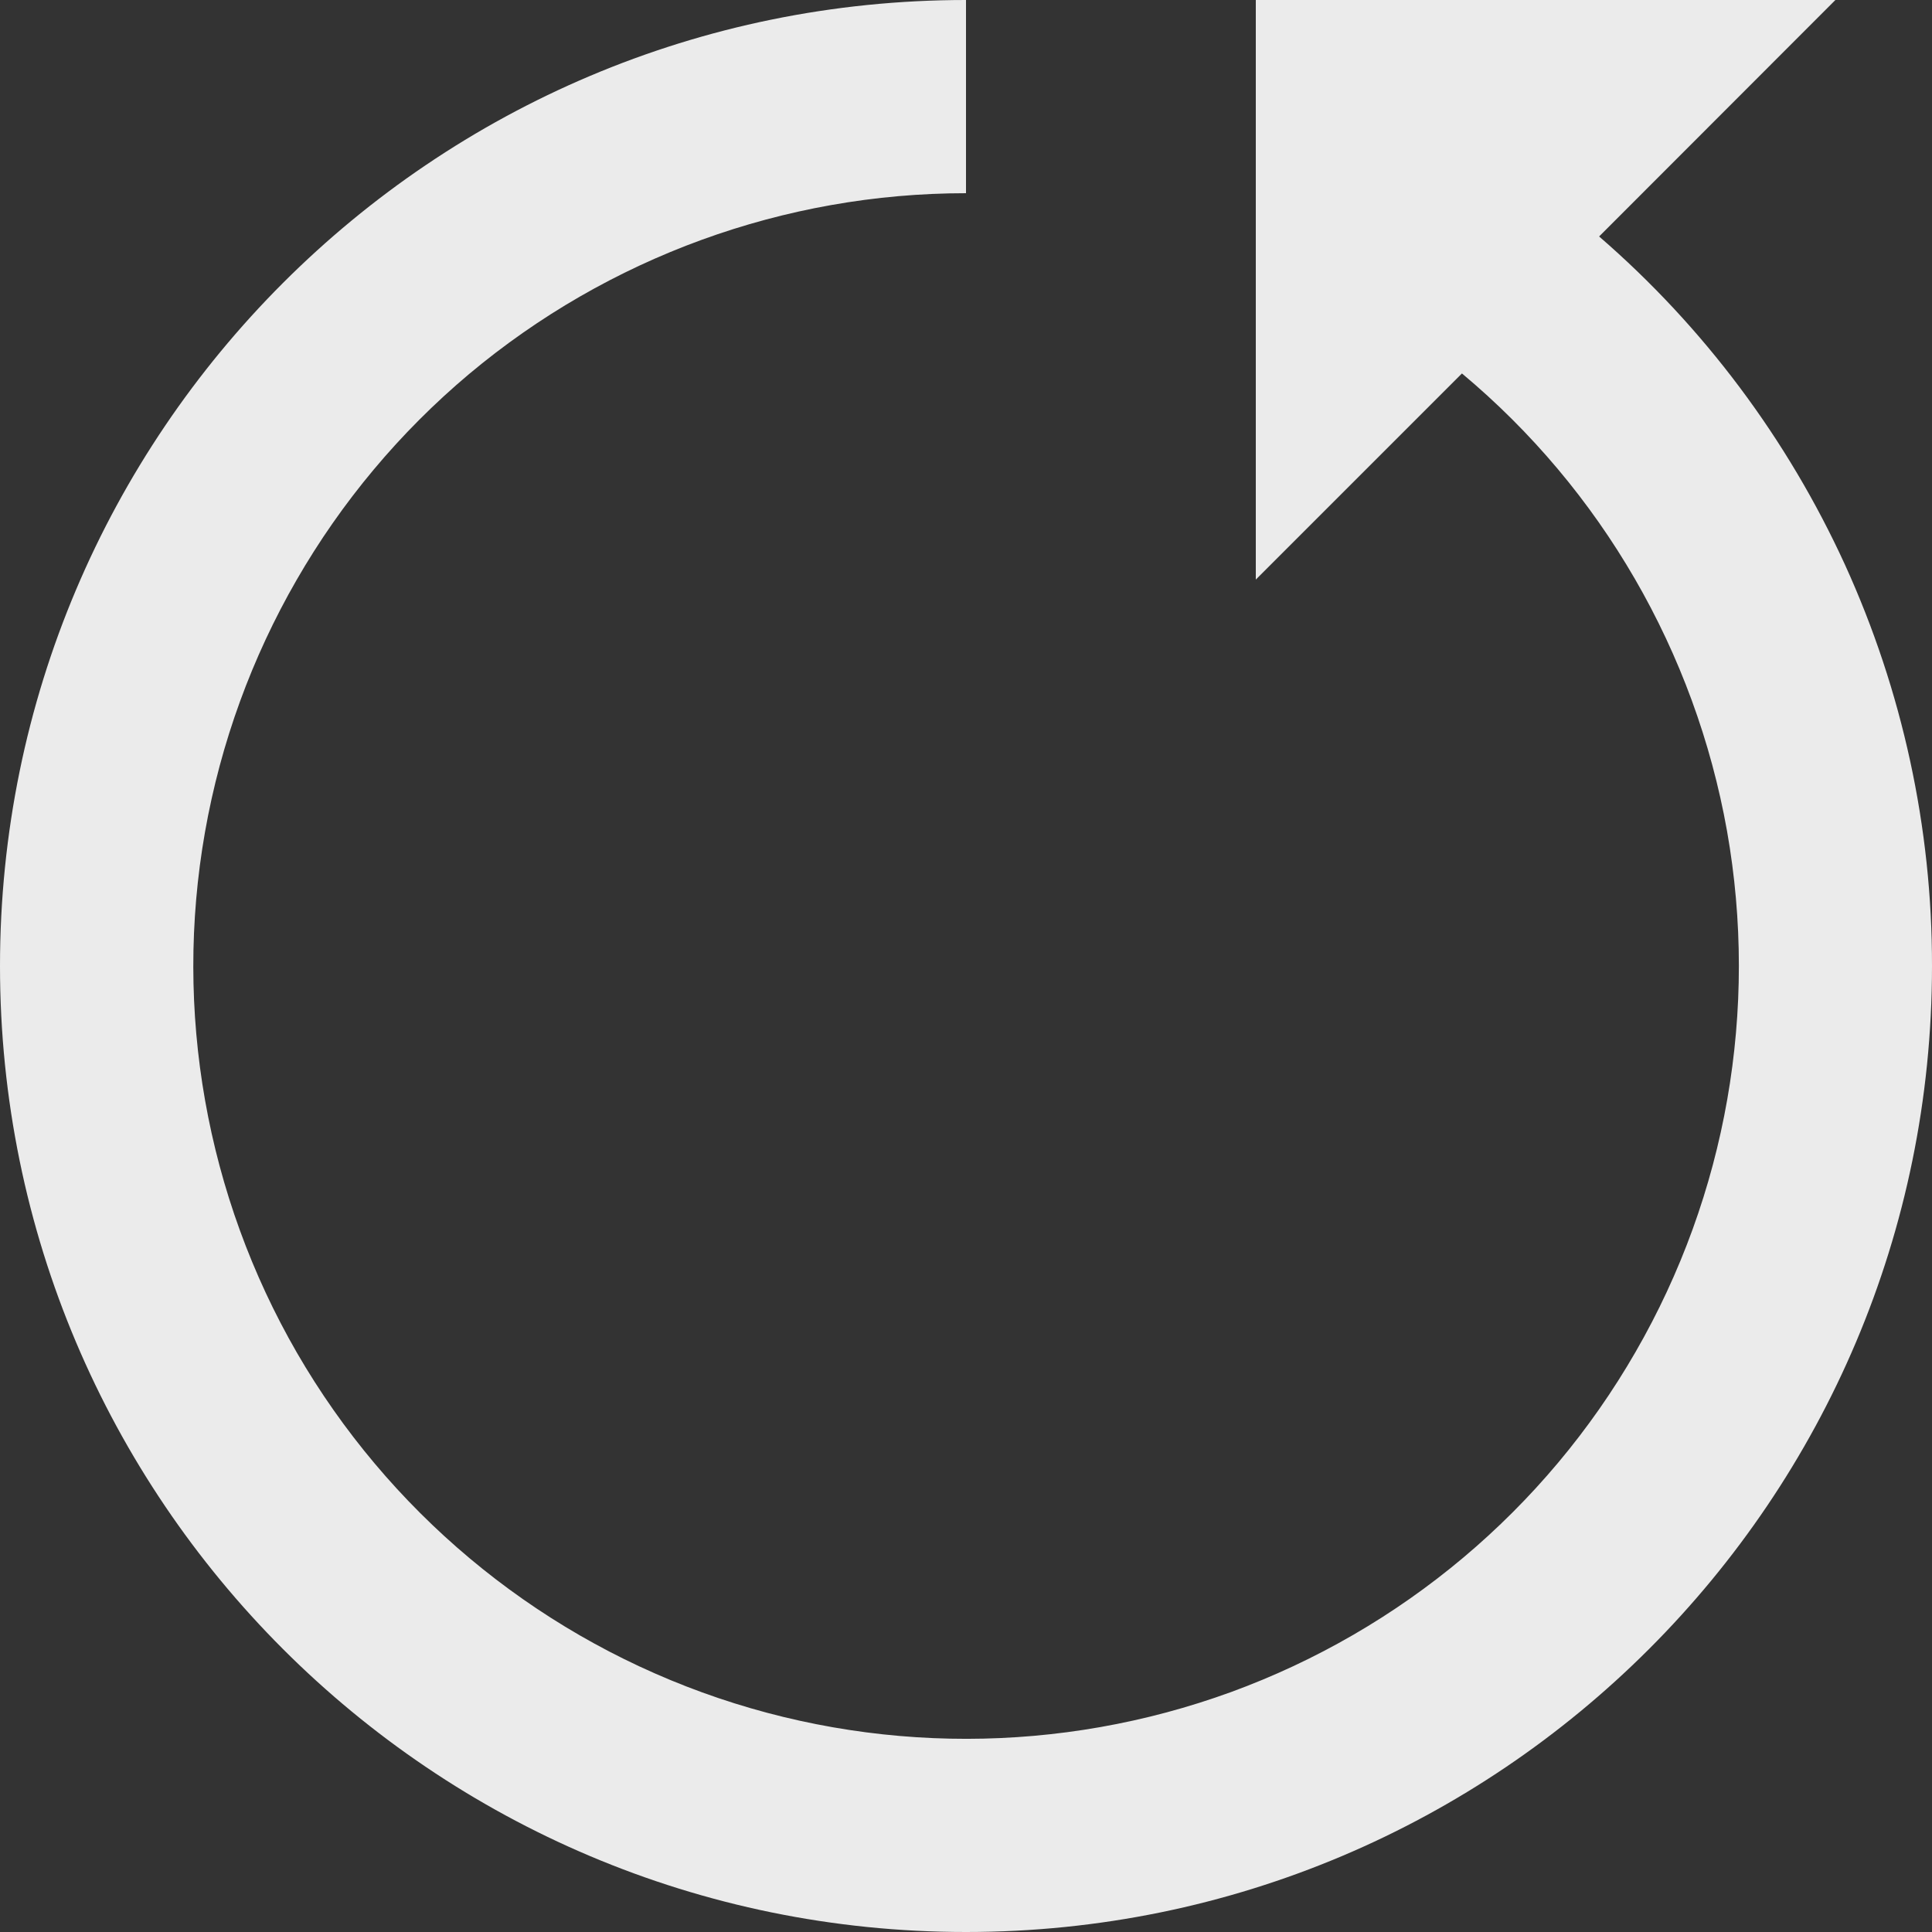 <svg width="10" height="10" viewBox="0 0 10 10" fill="none" xmlns="http://www.w3.org/2000/svg">
<rect x="0" y="0" width="10" height="10" fill="#333333" stroke="none"/>
<path d="M10 5C10 7.761 7.761 10 5 10C2.239 10 0 7.761 0 5C0 2.239 2.239 0 5 0V1C4.059 1 3.149 1.332 2.428 1.936C1.708 2.541 1.224 3.381 1.061 4.307C0.898 5.233 1.067 6.188 1.537 7.002C2.008 7.816 2.751 8.439 3.635 8.76C4.519 9.081 5.488 9.08 6.372 8.758C7.255 8.435 7.997 7.812 8.466 6.997C8.936 6.182 9.103 5.227 8.939 4.301C8.774 3.375 8.289 2.536 7.567 1.933L6.5 3V0H9.5L8.277 1.224C8.818 1.692 9.252 2.272 9.55 2.924C9.847 3.576 10.001 4.284 10 5Z" fill="#EBEBEB"/>
</svg>
